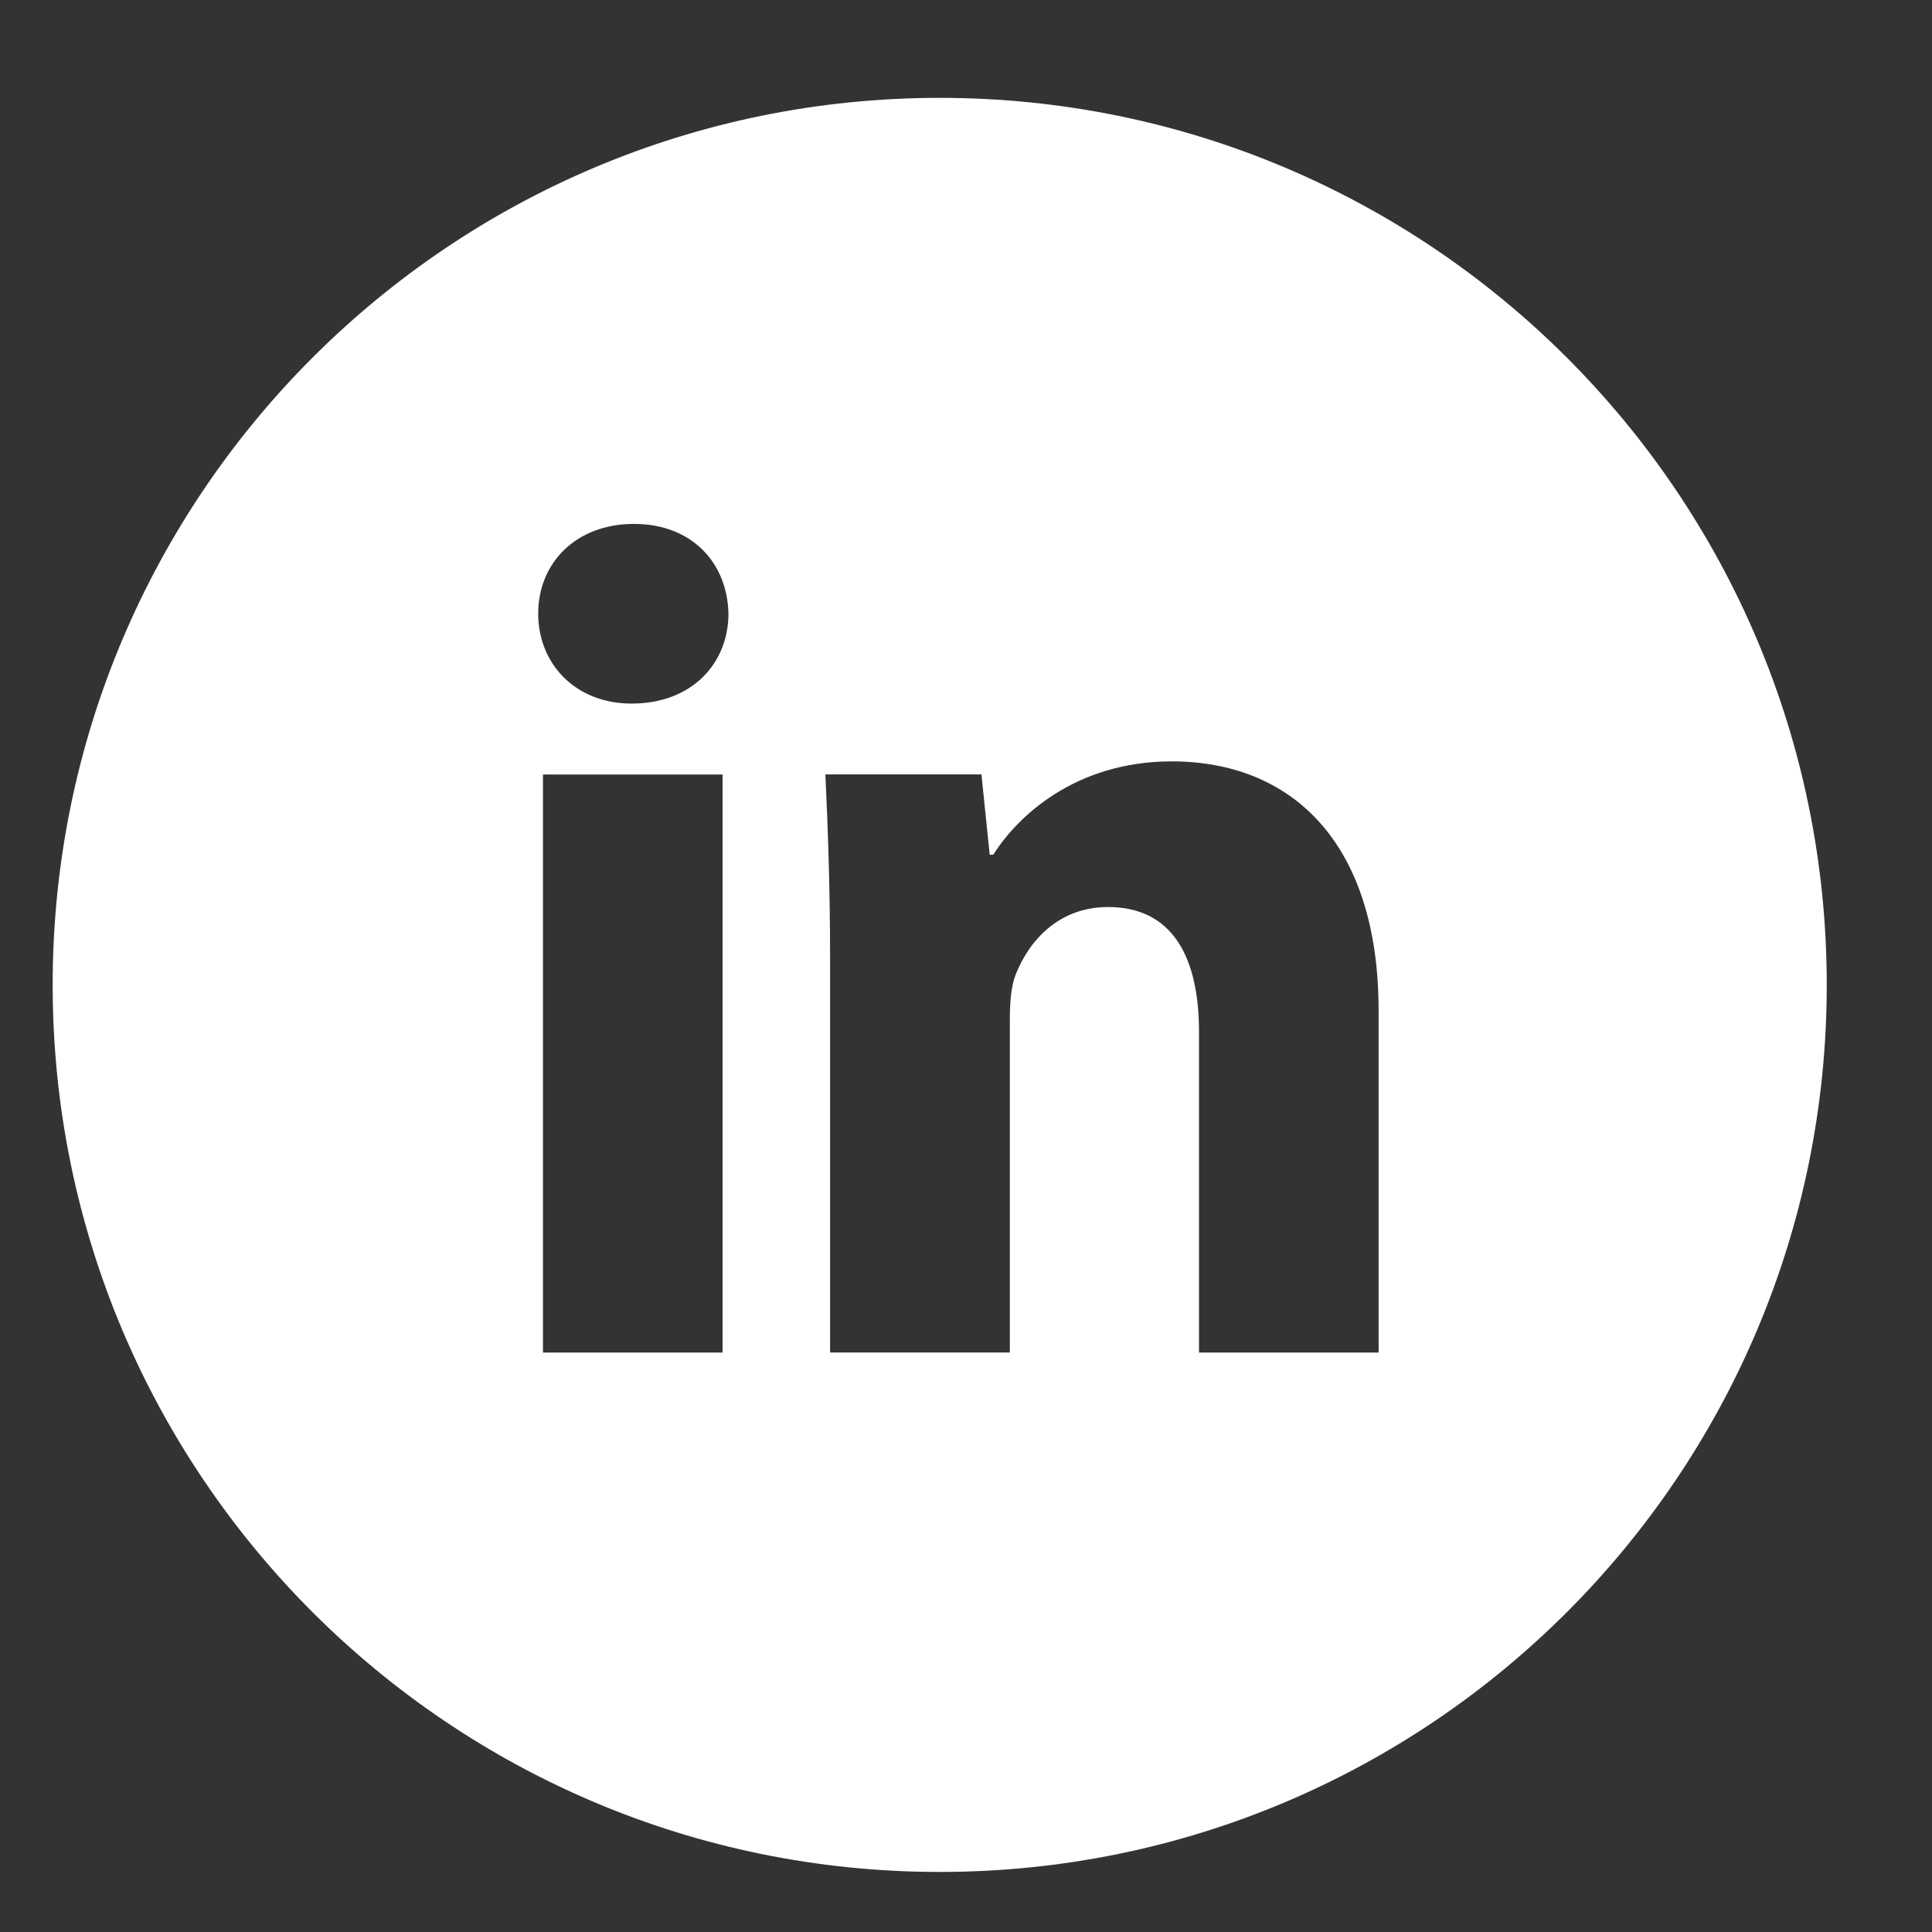 <svg width="23" height="23" viewBox="0 0 23 23" fill="none" xmlns="http://www.w3.org/2000/svg">
<rect x="0" y="0" width="23" height="23" fill="#333333" stroke="none"/>
<g clip-path="url(#clip0_120_51)">
<path d="M11.187 1.165C5.355 1.165 0.627 5.893 0.627 11.725C0.627 17.557 5.355 22.285 11.187 22.285C17.019 22.285 21.747 17.557 21.747 11.725C21.747 5.893 17.019 1.165 11.187 1.165ZM8.602 16.102H6.464V9.22H8.602V16.102ZM7.52 8.376C6.844 8.376 6.407 7.897 6.407 7.305C6.407 6.701 6.857 6.237 7.547 6.237C8.237 6.237 8.659 6.701 8.672 7.305C8.672 7.897 8.237 8.376 7.52 8.376ZM16.412 16.102H14.274V12.288C14.274 11.4 13.963 10.798 13.19 10.798C12.599 10.798 12.248 11.206 12.093 11.598C12.036 11.738 12.022 11.936 12.022 12.133V16.101H9.882V11.415C9.882 10.556 9.855 9.837 9.826 9.219H11.684L11.782 10.175H11.825C12.107 9.726 12.796 9.064 13.95 9.064C15.357 9.064 16.412 10.007 16.412 12.033V16.102Z" fill="white"/>
</g>
<defs>
<clipPath id="clip0_120_51">
<rect width="22" height="22" fill="white" transform="translate(0.188 0.725)"/>
</clipPath>
</defs>
</svg>
